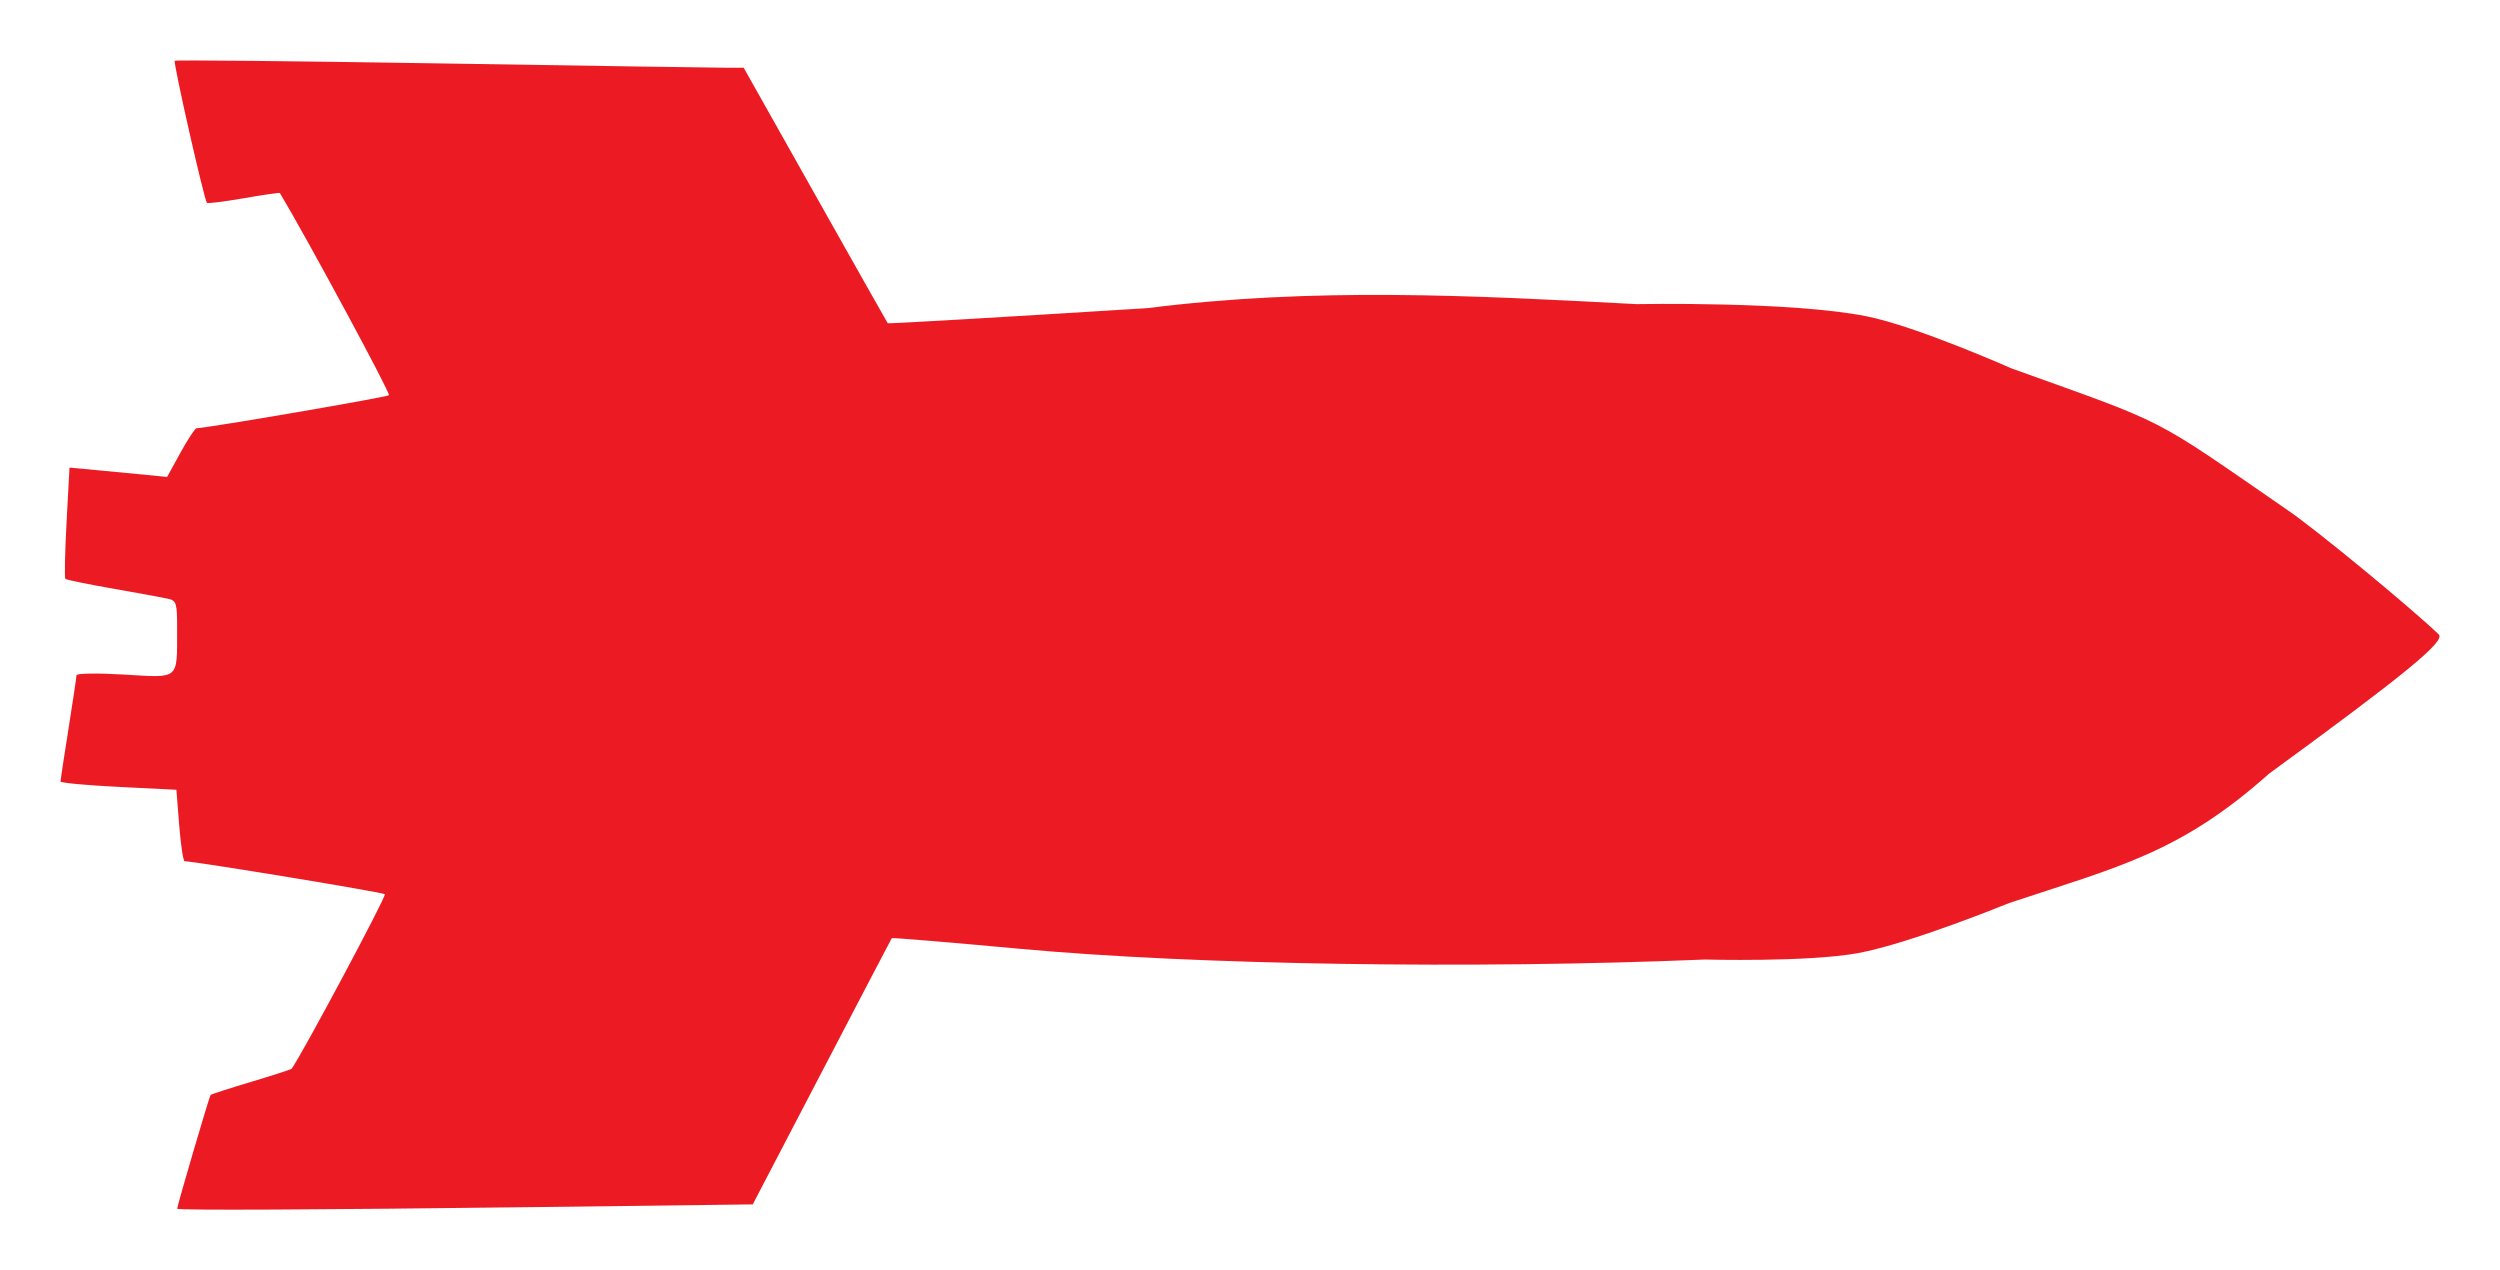 <?xml version="1.0" encoding="UTF-8" standalone="no"?>
<svg
   xmlns:dc="http://purl.org/dc/elements/1.1/"
   xmlns:cc="http://creativecommons.org/ns#"
   xmlns:rdf="http://www.w3.org/1999/02/22-rdf-syntax-ns#"
   xmlns:svg="http://www.w3.org/2000/svg"
   xmlns="http://www.w3.org/2000/svg"
   version="1.1"
   id="Layer_1"
   x="0px"
   y="0px"
   width="620"
   height="315"
   viewBox="0 0 620 315"
   enable-background="new 0 0 636 329"
   xml:space="preserve"><title
   id="title4138">Rocket Ship 1</title><defs
   id="defs6" />  <path
   style="fill:#ec1b23"
   d="m 43.94,299.76 c 0,-0.738 7.979,-27.898 8.285,-28.203 0.2,-0.199 4.751,-1.673 10.113,-3.276 5.362,-1.602 9.856,-3.057 9.987,-3.231 2.403,-3.219 23.571,-42.843 23.124,-43.287 -0.475,-0.473 -46.298,-8.019 -49.656,-8.178 -0.354,-0.017 -0.959,-4.011 -1.346,-8.876 L 43.744,195.864 29.365,195.148 c -7.908,-0.393 -14.372,-0.997 -14.365,-1.341 0.007,-0.344 0.9,-6.215 1.984,-13.047 1.084,-6.832 1.977,-12.815 1.984,-13.295 0.007,-0.492 5.184,-0.566 11.856,-0.169 13.802,0.82 13.079,1.433 13.102,-11.112 0.013,-6.644 -0.156,-7.224 -2.233,-7.695 -1.235,-0.28 -7.375,-1.406 -13.643,-2.502 -6.268,-1.096 -11.594,-2.189 -11.836,-2.43 -0.242,-0.241 -0.111,-6.548 0.291,-14.017 l 0.731,-13.578 6.613,0.618 c 3.637,0.34 9.084,0.861 12.104,1.158 l 5.491,0.541 3.312,-6.025 c 1.822,-3.314 3.619,-6.036 3.993,-6.051 3.004,-0.114 47.22,-7.707 47.708,-8.192 0.442,-0.439 -20.28,-38.852 -27.051,-50.147 -0.076,-0.127 -4.091,0.456 -8.922,1.295 -4.831,0.839 -8.956,1.354 -9.167,1.145 -0.665,-0.662 -8.399,-34.814 -7.979,-35.233 0.221,-0.22 29.967,0.078 66.103,0.661 36.136,0.583 67.791,1.06 70.345,1.06 l 4.644,0 17.761,31.551 c 9.769,17.353 17.854,31.674 17.968,31.823 0.113,0.149 29.091,-1.538 64.394,-3.75 41.408,-5.203 79.998,-3.183 121.302,-0.993 0,0 38.429,-0.742 57.114,3.029 12.448,2.512 35.835,12.892 35.835,12.892 39.666,14.27 33.996,11.357 68.782,35.344 7.068,4.874 29.679,23.483 37.219,30.631 1.754,1.663 -8.07,9.729 -42.055,34.531 -22.008,19.61 -37.124,23.033 -64.462,32.09 0,0 -24.561,10.064 -37.529,12.435 -12.449,2.276 -37.938,1.586 -37.938,1.586 -57.571,2.406 -126.494,1.335 -169.619,-2.637 -17.514,-1.613 -31.93,-2.811 -32.037,-2.663 -0.106,0.148 -7.908,15.066 -17.337,33.149 l -17.143,32.88 -53.153,0.658 c -55.18,0.683 -89.594,0.841 -89.594,0.41 z"
   id="path4136"><title
     id="title3381">Rocketship 1  --  by NicholasJudy456</title></path>
</svg>